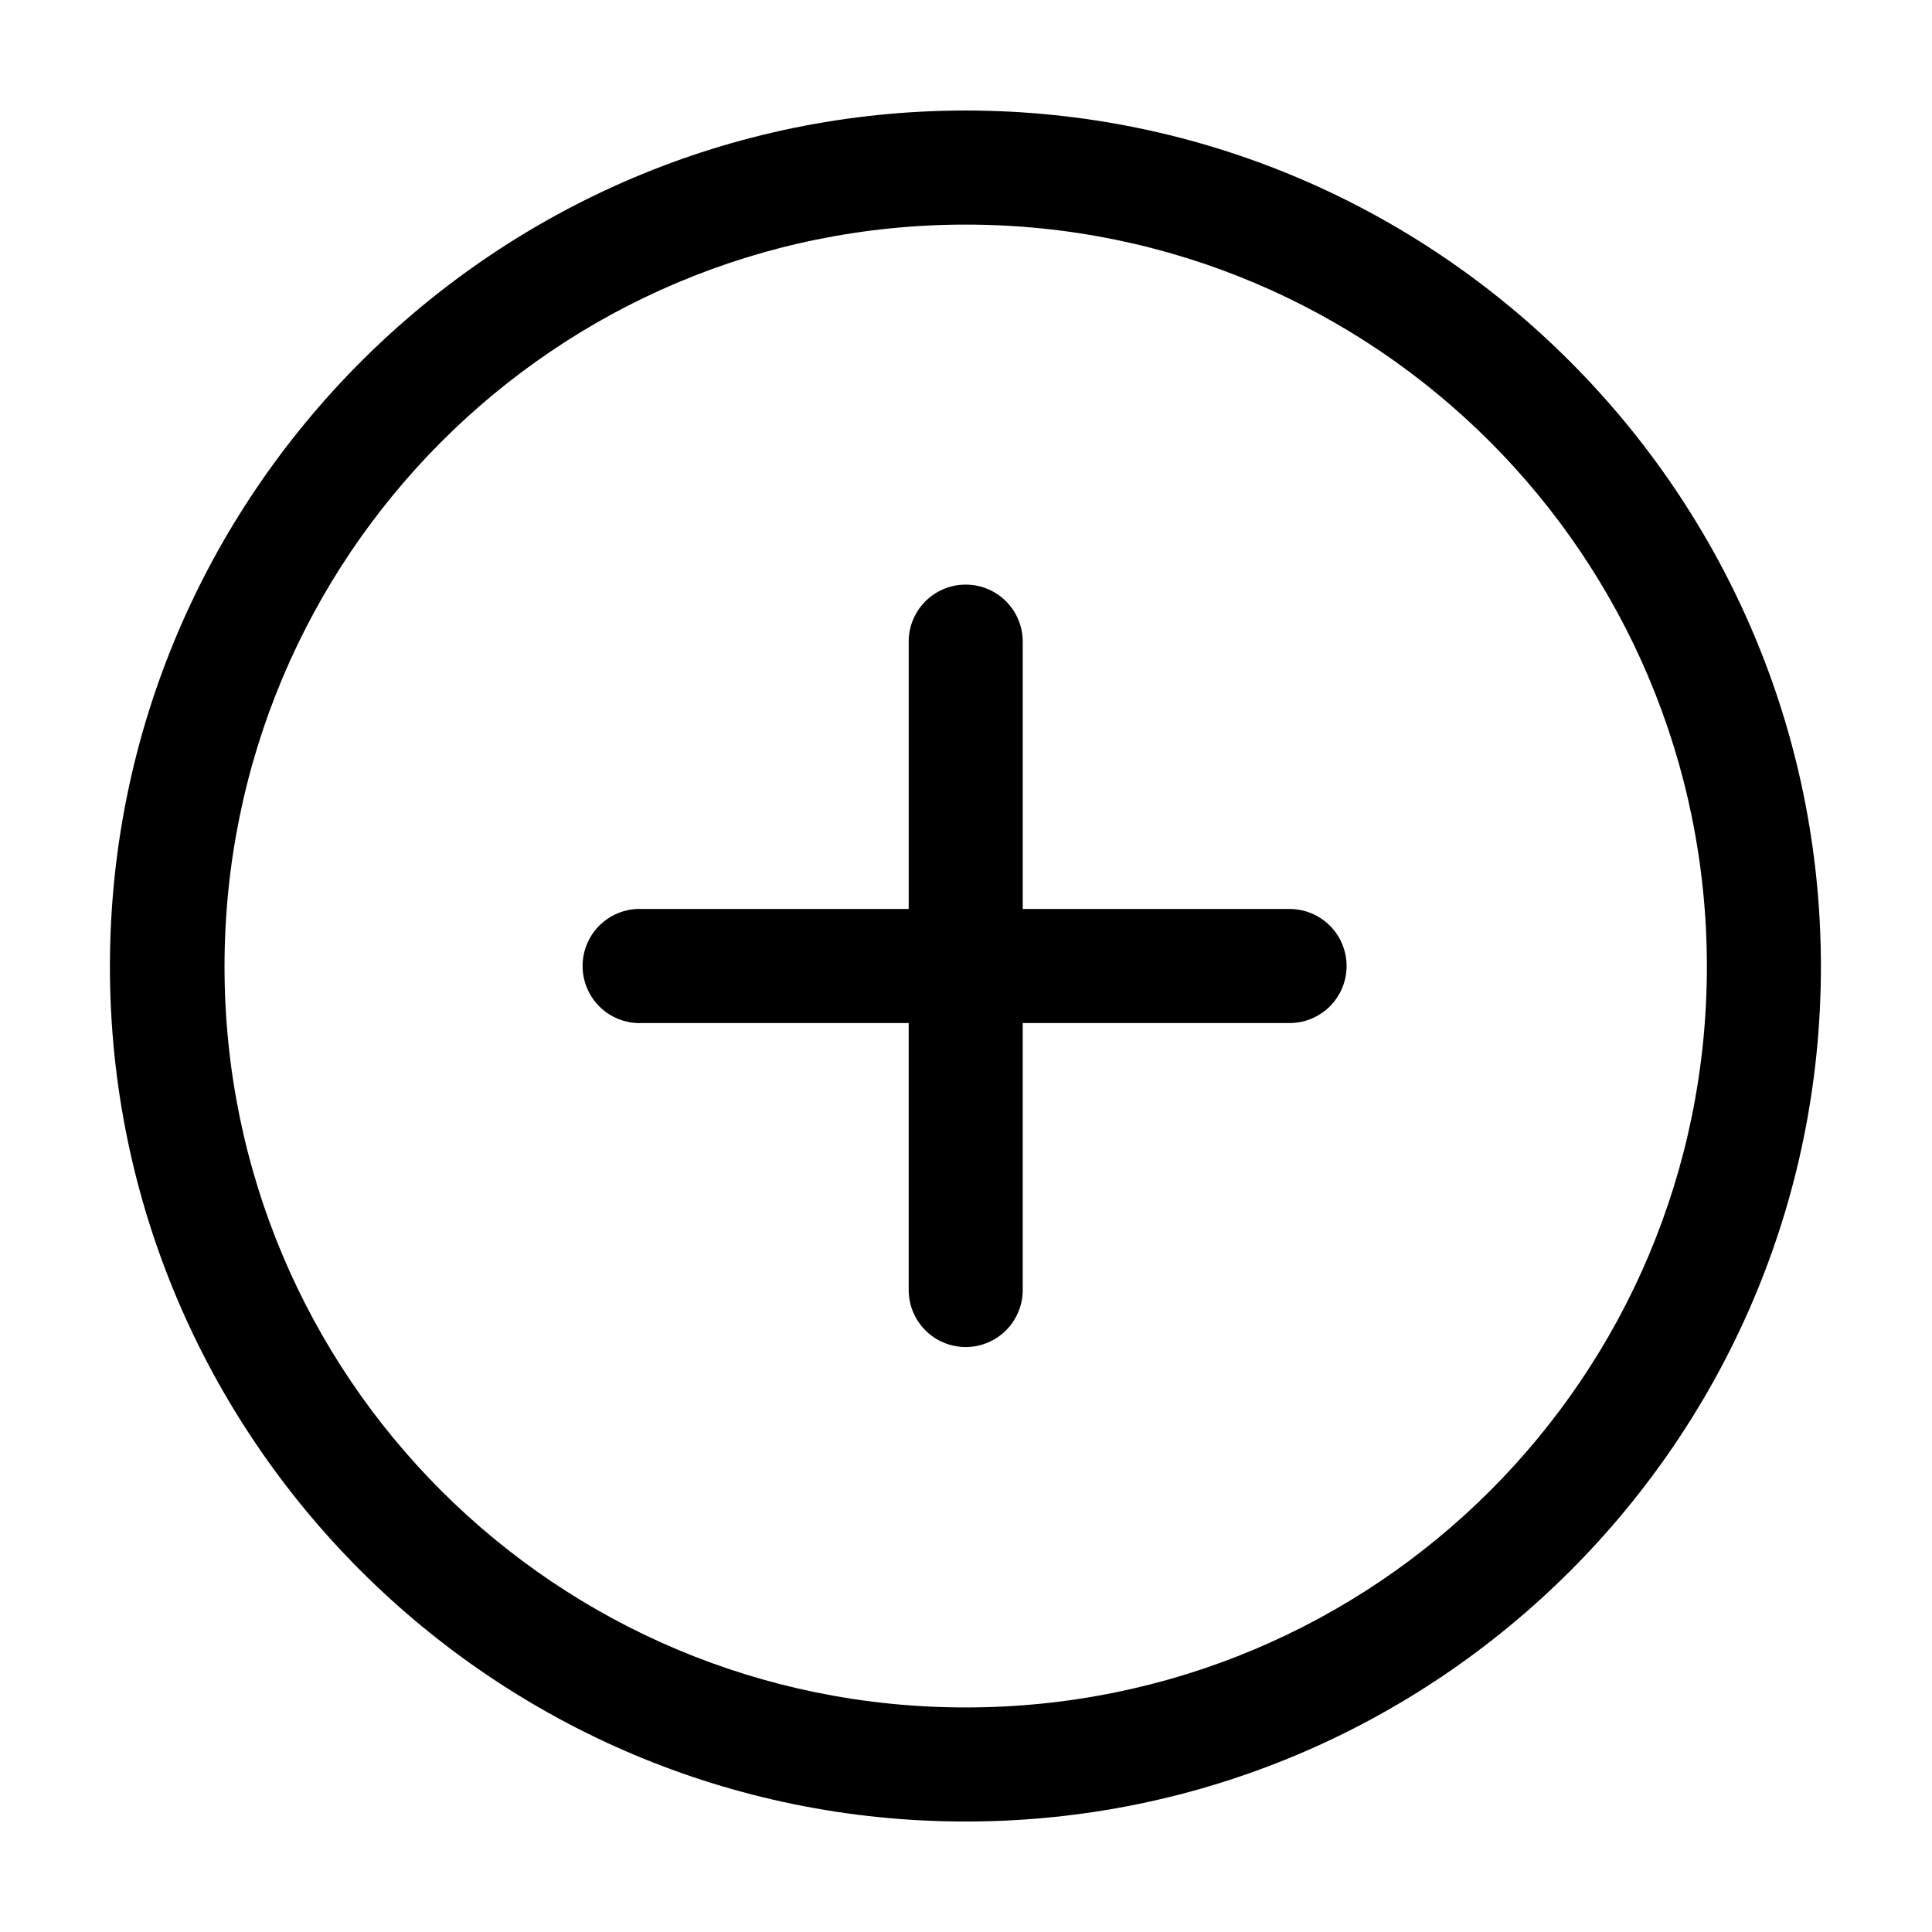<?xml version="1.0" encoding="UTF-8"?>
<!-- Uploaded to: SVG Repo, www.svgrepo.com, Generator: SVG Repo Mixer Tools -->
<svg fill="#000000" width="800px" height="800px" version="1.1" viewBox="144 144 512 512" xmlns="http://www.w3.org/2000/svg">
 <path d="m399.92 173.29c-124.99 0-226.79 101.84-226.79 226.87s101.8 226.56 226.79 226.56 226.64-101.52 226.64-226.56c0-125.03-101.65-226.87-226.64-226.87zm0 30.23c108.66 0 196.42 87.949 196.42 196.64 0 108.7-87.762 196.33-196.42 196.33s-196.42-87.633-196.42-196.33c0-108.7 87.762-196.64 196.42-196.64zm-0.156 95.41v-0.004c-4.035 0.043-7.883 1.695-10.691 4.594-2.809 2.898-4.344 6.801-4.258 10.836v70.535h-70.512c-0.523-0.027-1.047-0.027-1.574 0-5.398 0.281-10.234 3.422-12.691 8.238-2.453 4.816-2.152 10.578 0.789 15.113 2.941 4.535 8.078 7.156 13.477 6.875h70.508v70.535h0.004c-0.059 4.047 1.508 7.945 4.348 10.824 2.84 2.883 6.715 4.504 10.758 4.504 4.047 0 7.922-1.621 10.762-4.504 2.84-2.879 4.406-6.777 4.348-10.824v-70.535h70.512c4.043 0.059 7.941-1.512 10.82-4.352 2.879-2.84 4.5-6.715 4.5-10.762s-1.621-7.922-4.5-10.762c-2.879-2.84-6.777-4.41-10.82-4.352h-70.508v-70.535h-0.004c0.086-4.09-1.488-8.039-4.367-10.945-2.875-2.91-6.809-4.527-10.898-4.484z"/>
</svg>
